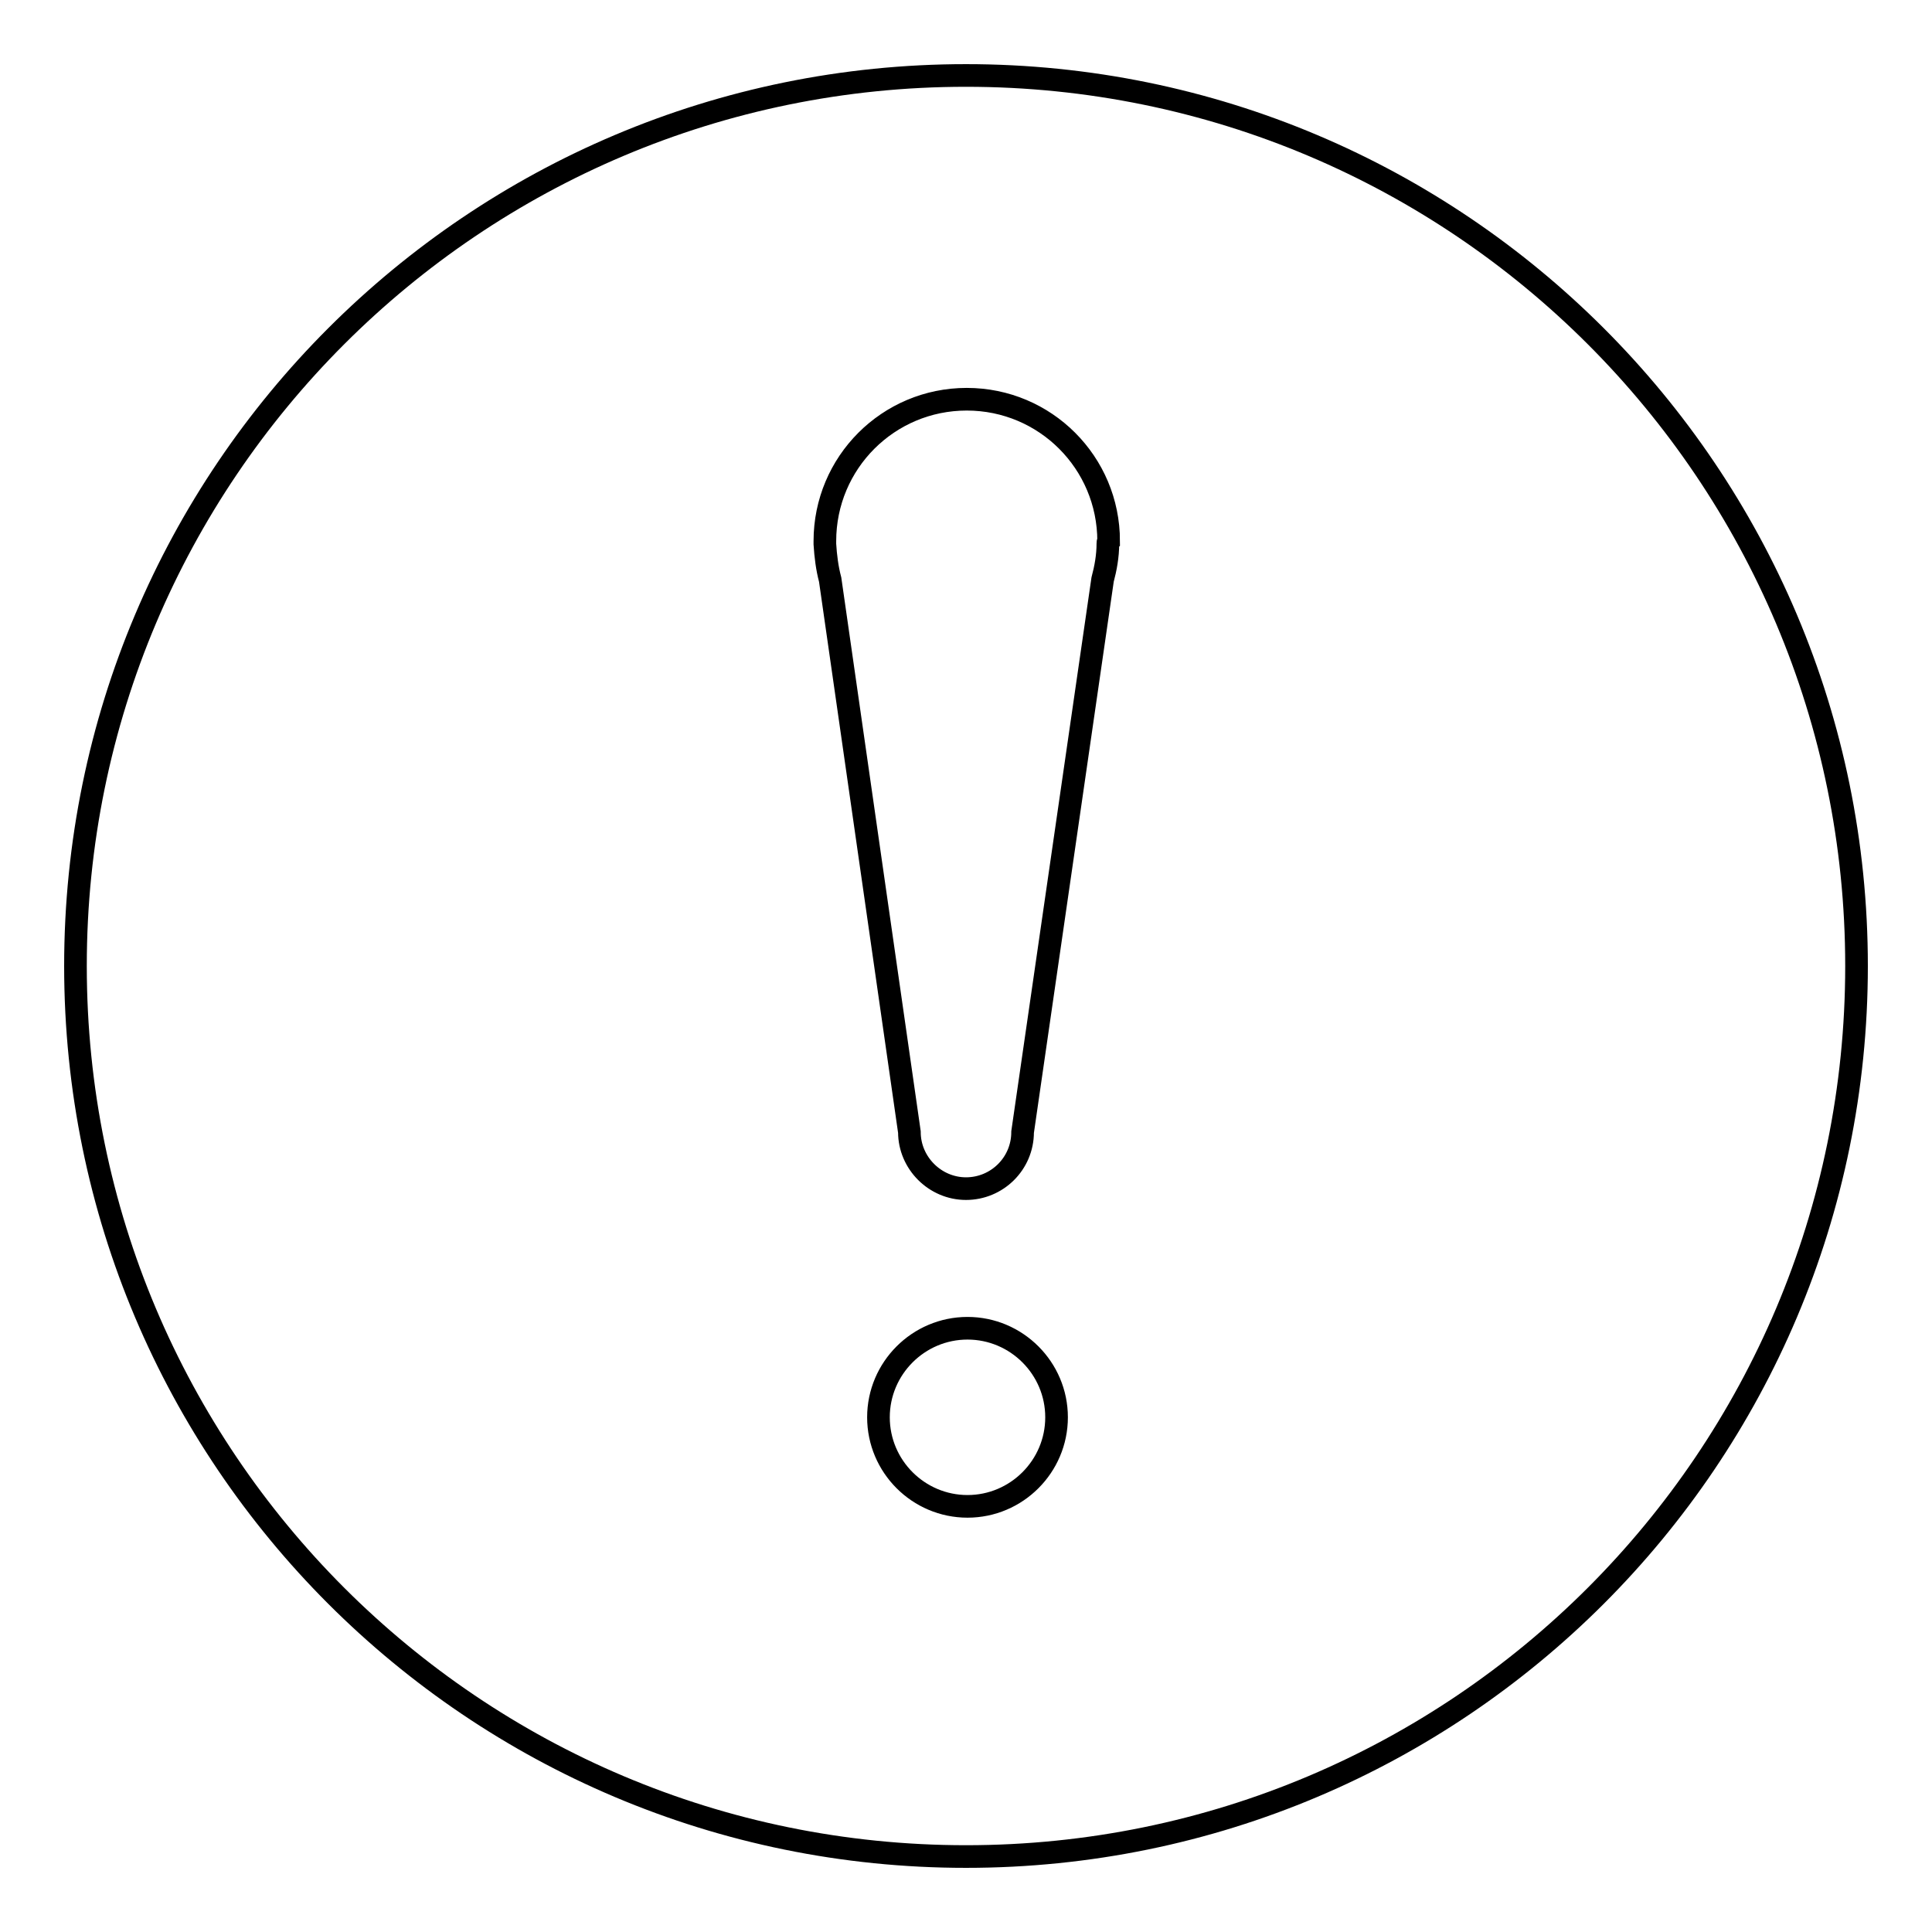 <?xml version="1.0" encoding="utf-8"?>
<!-- Svg Vector Icons : http://www.onlinewebfonts.com/icon -->
<!DOCTYPE svg PUBLIC "-//W3C//DTD SVG 1.1//EN" "http://www.w3.org/Graphics/SVG/1.1/DTD/svg11.dtd">
<svg version="1.1" xmlns="http://www.w3.org/2000/svg" xmlns:xlink="http://www.w3.org/1999/xlink" x="0px" y="0px" viewBox="0 0 256 256" enable-background="new 0 0 256 256" xml:space="preserve">
<g> <path stroke-width="3" fill-opacity="0" stroke="#000000"  d="M128,10C62.8,10,10,62.8,10,128s52.8,118,118,118s118-52.8,118-118S193.2,10,128,10z M128.2,199.6 c-6.5,0-11.8-5.3-11.8-11.8c0-6.5,5.3-11.8,11.8-11.8c6.5,0,11.8,5.3,11.8,11.8C140,194.3,134.7,199.6,128.2,199.6z M146.8,72 L146.8,72c0,1.7-0.3,3.3-0.7,4.8l-10.6,73.2c0,4.2-3.4,7.5-7.5,7.5s-7.5-3.4-7.5-7.5L110,76.8c-0.4-1.5-0.6-3.1-0.7-4.7V72v-0.3 c0-10.4,8.4-18.8,18.8-18.8s18.8,8.4,18.8,18.8C146.8,71.8,146.8,71.9,146.8,72L146.8,72z"/></g>
</svg>